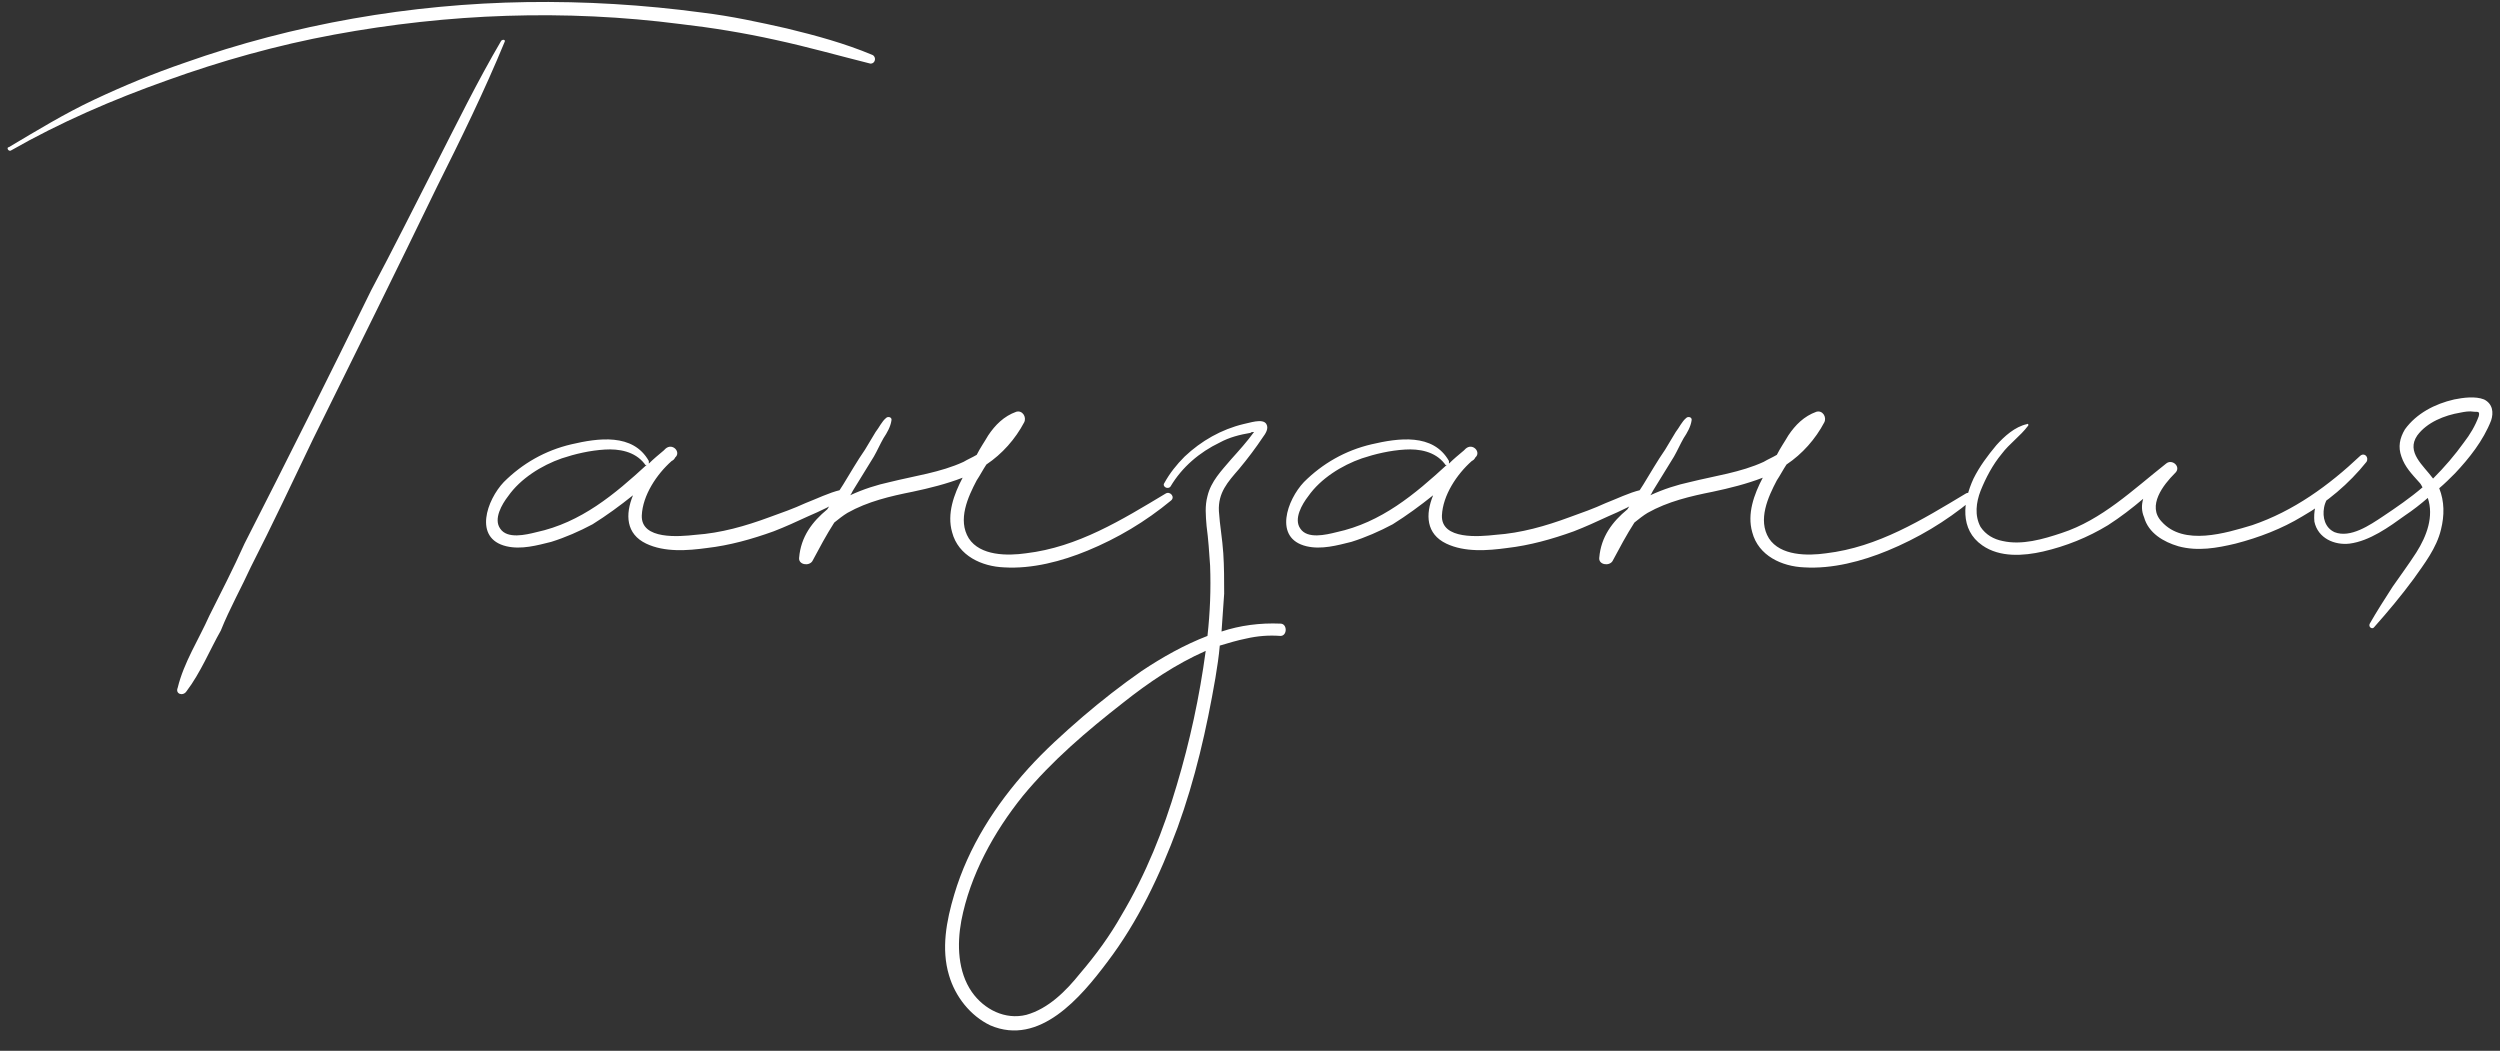<?xml version="1.0" encoding="UTF-8"?> <svg xmlns="http://www.w3.org/2000/svg" width="364" height="153" viewBox="0 0 364 153" fill="none"><rect x="0" y="0" width="364" height="153" fill="#333333" stroke="none"/> <path d="M72.976 5.936C73.232 5.68 73.616 5.808 73.488 6.064C70.544 13.232 67.088 20.272 63.632 27.184C57.744 39.344 51.6 51.76 45.584 63.92C42.64 70.064 39.696 76.336 36.496 82.608C35.216 85.424 33.424 88.624 32.144 91.824C30.608 94.512 29.2 97.968 27.152 100.656C26.64 101.424 25.488 101.04 25.872 100.144C26.768 96.432 28.944 93.104 30.48 89.648C32.144 86.32 33.936 82.864 35.6 79.152C41.744 67.12 47.888 54.832 54.032 42.288C57.232 36.272 60.304 30.128 63.376 24.112C66.448 18.096 69.52 11.824 72.976 5.936ZM126.992 7.984C127.632 8.24 127.504 9.264 126.736 9.264C122.128 8.112 117.648 6.832 112.912 5.808C108.304 4.784 103.568 4.016 99.088 3.504C82.192 1.328 65.296 1.968 48.656 5.04C40.336 6.576 32.144 8.88 24.336 11.696C16.4 14.512 8.72 17.84 1.552 21.936C1.168 22.064 0.912 21.424 1.296 21.424C5.392 18.992 9.36 16.56 13.712 14.512C18.064 12.464 22.416 10.672 26.896 9.136C42.768 3.504 59.792 0.56 76.688 0.304C85.136 0.176 93.712 0.688 102.288 1.84C106.512 2.352 110.608 3.248 114.576 4.144C118.8 5.168 123.024 6.32 126.992 7.984ZM122.372 71.344C123.14 71.088 123.524 71.984 122.884 72.496C121.348 73.52 119.428 74.416 117.636 75.184C115.972 75.952 114.308 76.72 112.644 77.36C109.444 78.512 106.244 79.408 102.916 79.792C100.1 80.176 96.772 80.432 94.084 79.152C91.14 77.744 91.012 74.928 92.164 72.112C90.244 73.648 88.324 75.056 86.276 76.336C84.356 77.36 82.308 78.256 80.26 78.896C78.212 79.408 75.908 80.048 73.732 79.536C68.868 78.384 70.916 72.752 73.348 70.192C76.036 67.504 79.364 65.584 83.204 64.688C87.044 63.792 92.164 63.024 94.468 67.12C94.468 67.248 94.468 67.376 94.468 67.504C95.108 66.864 95.876 66.224 96.644 65.584C96.772 65.456 96.9 65.328 96.9 65.328C97.924 64.432 99.204 65.84 98.308 66.608C98.18 66.864 98.052 66.992 97.796 67.12C95.62 69.04 93.572 72.112 93.444 75.056C93.316 78.64 98.948 78.128 101.252 77.872C104.964 77.616 108.548 76.592 112.004 75.312C113.796 74.672 115.588 74.032 117.252 73.264C118.916 72.624 120.708 71.728 122.372 71.344ZM78.084 77.488C84.612 76.08 89.476 71.984 94.212 67.632C94.084 67.76 93.956 67.76 93.828 67.504C92.42 65.712 90.116 65.328 88.068 65.456C85.892 65.584 83.716 66.096 81.796 66.736C78.852 67.76 75.78 69.68 73.988 72.24C73.092 73.392 71.812 75.568 72.836 76.976C73.86 78.512 76.548 77.872 78.084 77.488ZM169.729 71.856C170.369 71.472 171.137 72.368 170.497 72.88C166.785 75.952 162.689 78.384 158.337 80.176C154.625 81.712 150.273 82.864 146.177 82.608C142.977 82.48 139.521 80.944 138.625 77.488C137.857 74.8 138.881 71.984 140.161 69.552C137.857 70.448 135.297 71.088 132.865 71.6C129.665 72.24 126.337 73.008 123.393 74.672C122.753 75.056 122.113 75.568 121.473 76.08C120.321 77.872 119.297 79.792 118.273 81.712C117.761 82.48 116.225 82.224 116.353 81.2C116.609 78.128 118.273 75.952 120.449 74.16C121.217 73.008 121.985 71.728 122.753 70.576C123.777 68.912 124.801 67.12 125.953 65.456C126.465 64.56 126.977 63.792 127.489 62.896C128.001 62.256 128.385 61.36 129.025 60.848C129.281 60.592 129.921 60.72 129.793 61.232C129.665 62.128 129.153 63.024 128.641 63.792C128.129 64.688 127.745 65.584 127.233 66.48C126.209 68.144 125.185 69.808 124.161 71.472C124.033 71.728 123.905 71.984 123.777 72.112C125.697 71.216 127.745 70.576 129.537 70.192C133.121 69.296 136.961 68.784 140.289 67.248C140.929 66.864 141.569 66.608 142.209 66.224C142.721 65.2 143.361 64.304 143.873 63.408C144.897 61.872 146.177 60.592 147.969 59.952C148.865 59.696 149.505 60.72 149.121 61.488C147.841 63.92 145.921 66.096 143.617 67.632C143.105 68.4 142.721 69.168 142.209 69.936C140.929 72.368 139.393 75.696 141.057 78.384C142.721 80.944 146.689 80.944 149.377 80.56C156.929 79.664 163.329 75.696 169.729 71.856ZM186.431 90.8C187.455 90.8 187.455 92.592 186.431 92.592C184.767 92.464 183.103 92.592 181.439 92.976C180.159 93.232 178.879 93.616 177.599 94C177.471 95.536 177.215 97.2 176.959 98.736C175.679 106.16 174.015 113.456 171.455 120.496C168.895 127.408 165.695 134.192 161.215 140.08C157.375 145.2 151.359 152.368 144.191 149.296C141.247 147.888 139.071 145.072 138.175 142C137.023 138.16 137.791 134.064 138.943 130.224C140.991 123.312 144.959 117.168 149.695 111.92C152.127 109.232 154.815 106.8 157.631 104.368C160.319 102.064 163.263 99.76 166.207 97.712C169.279 95.664 172.479 93.872 175.807 92.592C176.191 89.136 176.319 85.808 176.191 82.352C176.063 80.432 175.935 78.512 175.679 76.592C175.551 75.056 175.423 73.648 175.807 72.24C176.319 70.064 177.855 68.528 179.263 66.864C180.415 65.584 181.567 64.304 182.591 62.896C182.335 62.896 182.207 62.896 182.079 63.024C180.543 63.28 179.007 63.664 177.599 64.432C174.655 65.84 172.095 68.016 170.431 70.832C170.047 71.344 169.151 70.832 169.535 70.32C170.303 68.912 171.327 67.632 172.479 66.48C174.911 64.176 177.855 62.512 181.055 61.744C181.823 61.616 183.871 60.848 184.383 61.744C184.767 62.384 184.255 63.152 183.871 63.664C182.847 65.2 181.695 66.736 180.415 68.272C178.751 70.192 177.343 71.728 177.471 74.416C177.599 76.464 177.983 78.512 178.111 80.56C178.239 82.48 178.239 84.528 178.239 86.448C178.111 88.368 177.983 90.16 177.855 91.952C180.543 91.056 183.487 90.672 186.431 90.8ZM171.327 114.352C173.247 107.952 174.655 101.424 175.551 94.768C171.199 96.688 167.231 99.376 163.519 102.32C158.271 106.416 153.151 110.768 148.927 115.888C144.703 121.136 141.247 127.408 139.967 134.064C139.327 137.52 139.455 141.488 141.503 144.432C143.295 146.992 146.367 148.528 149.439 147.76C152.639 146.864 155.199 144.304 157.247 141.744C159.551 139.056 161.599 136.24 163.263 133.296C166.847 127.28 169.407 120.88 171.327 114.352ZM238.872 71.344C239.64 71.088 240.024 71.984 239.384 72.496C237.848 73.52 235.928 74.416 234.136 75.184C232.472 75.952 230.808 76.72 229.144 77.36C225.944 78.512 222.744 79.408 219.416 79.792C216.6 80.176 213.272 80.432 210.584 79.152C207.64 77.744 207.512 74.928 208.664 72.112C206.744 73.648 204.824 75.056 202.776 76.336C200.856 77.36 198.808 78.256 196.76 78.896C194.712 79.408 192.408 80.048 190.232 79.536C185.368 78.384 187.416 72.752 189.848 70.192C192.536 67.504 195.864 65.584 199.704 64.688C203.544 63.792 208.664 63.024 210.968 67.12C210.968 67.248 210.968 67.376 210.968 67.504C211.608 66.864 212.376 66.224 213.144 65.584C213.272 65.456 213.4 65.328 213.4 65.328C214.424 64.432 215.704 65.84 214.808 66.608C214.68 66.864 214.552 66.992 214.296 67.12C212.12 69.04 210.072 72.112 209.944 75.056C209.816 78.64 215.448 78.128 217.752 77.872C221.464 77.616 225.048 76.592 228.504 75.312C230.296 74.672 232.088 74.032 233.752 73.264C235.416 72.624 237.208 71.728 238.872 71.344ZM194.584 77.488C201.112 76.08 205.976 71.984 210.712 67.632C210.584 67.76 210.456 67.76 210.328 67.504C208.92 65.712 206.616 65.328 204.568 65.456C202.392 65.584 200.216 66.096 198.296 66.736C195.352 67.76 192.28 69.68 190.488 72.24C189.592 73.392 188.312 75.568 189.336 76.976C190.36 78.512 193.048 77.872 194.584 77.488ZM286.229 71.856C286.869 71.472 287.637 72.368 286.997 72.88C283.285 75.952 279.189 78.384 274.837 80.176C271.125 81.712 266.773 82.864 262.677 82.608C259.477 82.48 256.021 80.944 255.125 77.488C254.357 74.8 255.381 71.984 256.661 69.552C254.357 70.448 251.797 71.088 249.365 71.6C246.165 72.24 242.837 73.008 239.893 74.672C239.253 75.056 238.613 75.568 237.973 76.08C236.821 77.872 235.797 79.792 234.773 81.712C234.261 82.48 232.725 82.224 232.853 81.2C233.109 78.128 234.773 75.952 236.949 74.16C237.717 73.008 238.485 71.728 239.253 70.576C240.277 68.912 241.301 67.12 242.453 65.456C242.965 64.56 243.477 63.792 243.989 62.896C244.501 62.256 244.885 61.36 245.525 60.848C245.781 60.592 246.421 60.72 246.293 61.232C246.165 62.128 245.653 63.024 245.141 63.792C244.629 64.688 244.245 65.584 243.733 66.48C242.709 68.144 241.685 69.808 240.661 71.472C240.533 71.728 240.405 71.984 240.277 72.112C242.197 71.216 244.245 70.576 246.037 70.192C249.621 69.296 253.461 68.784 256.789 67.248C257.429 66.864 258.069 66.608 258.709 66.224C259.221 65.2 259.861 64.304 260.373 63.408C261.397 61.872 262.677 60.592 264.469 59.952C265.365 59.696 266.005 60.72 265.621 61.488C264.341 63.92 262.421 66.096 260.117 67.632C259.605 68.4 259.221 69.168 258.709 69.936C257.429 72.368 255.893 75.696 257.557 78.384C259.221 80.944 263.189 80.944 265.877 80.56C273.429 79.664 279.829 75.696 286.229 71.856ZM343.665 66.352C344.305 65.84 344.945 66.608 344.561 67.248C342.001 70.448 338.801 73.136 335.217 75.184C332.273 76.976 328.945 78.256 325.489 79.152C322.801 79.792 319.985 80.304 317.169 79.536C314.993 78.896 312.817 77.616 312.177 75.312C311.793 74.416 311.793 73.52 312.049 72.624C310.385 74.032 308.721 75.312 306.929 76.464C303.985 78.256 300.785 79.536 297.457 80.304C294.641 80.944 291.185 81.2 288.625 79.408C285.297 77.104 285.809 73.008 287.345 69.68C288.241 67.888 289.393 66.352 290.673 64.816C291.825 63.536 293.361 62.128 295.153 61.744C295.281 61.616 295.409 61.872 295.281 62C294.129 63.536 292.593 64.56 291.441 66.096C290.161 67.632 289.137 69.552 288.369 71.472C287.729 73.136 287.473 75.056 288.369 76.72C289.137 77.872 290.289 78.512 291.569 78.768C294.385 79.408 297.457 78.512 300.145 77.616C306.033 75.696 310.513 71.344 315.377 67.504C316.273 66.736 317.681 68.016 316.657 68.912C314.993 70.576 312.561 73.648 314.737 75.952C317.937 79.536 324.081 77.616 327.921 76.464C333.937 74.416 339.057 70.704 343.665 66.352ZM361.679 58.16C362.959 58.8 363.087 60.08 362.703 61.232C361.551 64.176 359.503 66.736 357.455 68.912C356.687 69.68 355.919 70.448 355.151 71.088C355.919 73.008 355.919 75.056 355.407 77.104C354.767 79.792 352.975 82.096 351.439 84.272C349.647 86.704 347.727 89.008 345.679 91.312C345.423 91.696 344.783 91.312 345.039 90.8C346.063 89.008 347.215 87.216 348.367 85.424C349.519 83.76 350.671 82.224 351.823 80.432C353.359 78 354.383 75.184 353.487 72.496C352.463 73.392 351.311 74.288 350.159 75.056C347.855 76.72 345.039 78.768 342.095 79.152C339.919 79.408 337.487 78.384 336.975 75.952C336.847 74.544 337.103 73.136 337.999 71.856C338.895 70.704 340.047 70.064 341.327 69.552C341.583 69.424 341.711 69.808 341.583 69.936C340.175 70.576 338.639 72.368 338.383 73.904C338.127 75.312 338.511 76.848 339.919 77.488C342.223 78.384 345.039 76.464 346.959 75.184C348.879 73.904 350.927 72.496 352.719 70.96C352.591 70.704 352.463 70.448 352.207 70.192C351.183 69.04 350.159 68.016 349.647 66.48C349.135 65.072 349.391 63.792 350.159 62.512C351.823 60.208 354.511 58.8 357.327 58.16C358.607 57.904 360.399 57.648 361.679 58.16ZM360.911 60.592C361.039 59.952 360.911 59.952 360.271 59.952C359.503 59.824 358.863 59.952 358.223 60.08C355.919 60.464 353.359 61.488 351.951 63.408C350.287 65.84 352.847 67.76 354.255 69.68C355.919 68.016 357.455 66.224 358.735 64.432C359.631 63.28 360.399 62 360.911 60.592Z" fill="white"></path> </svg> 